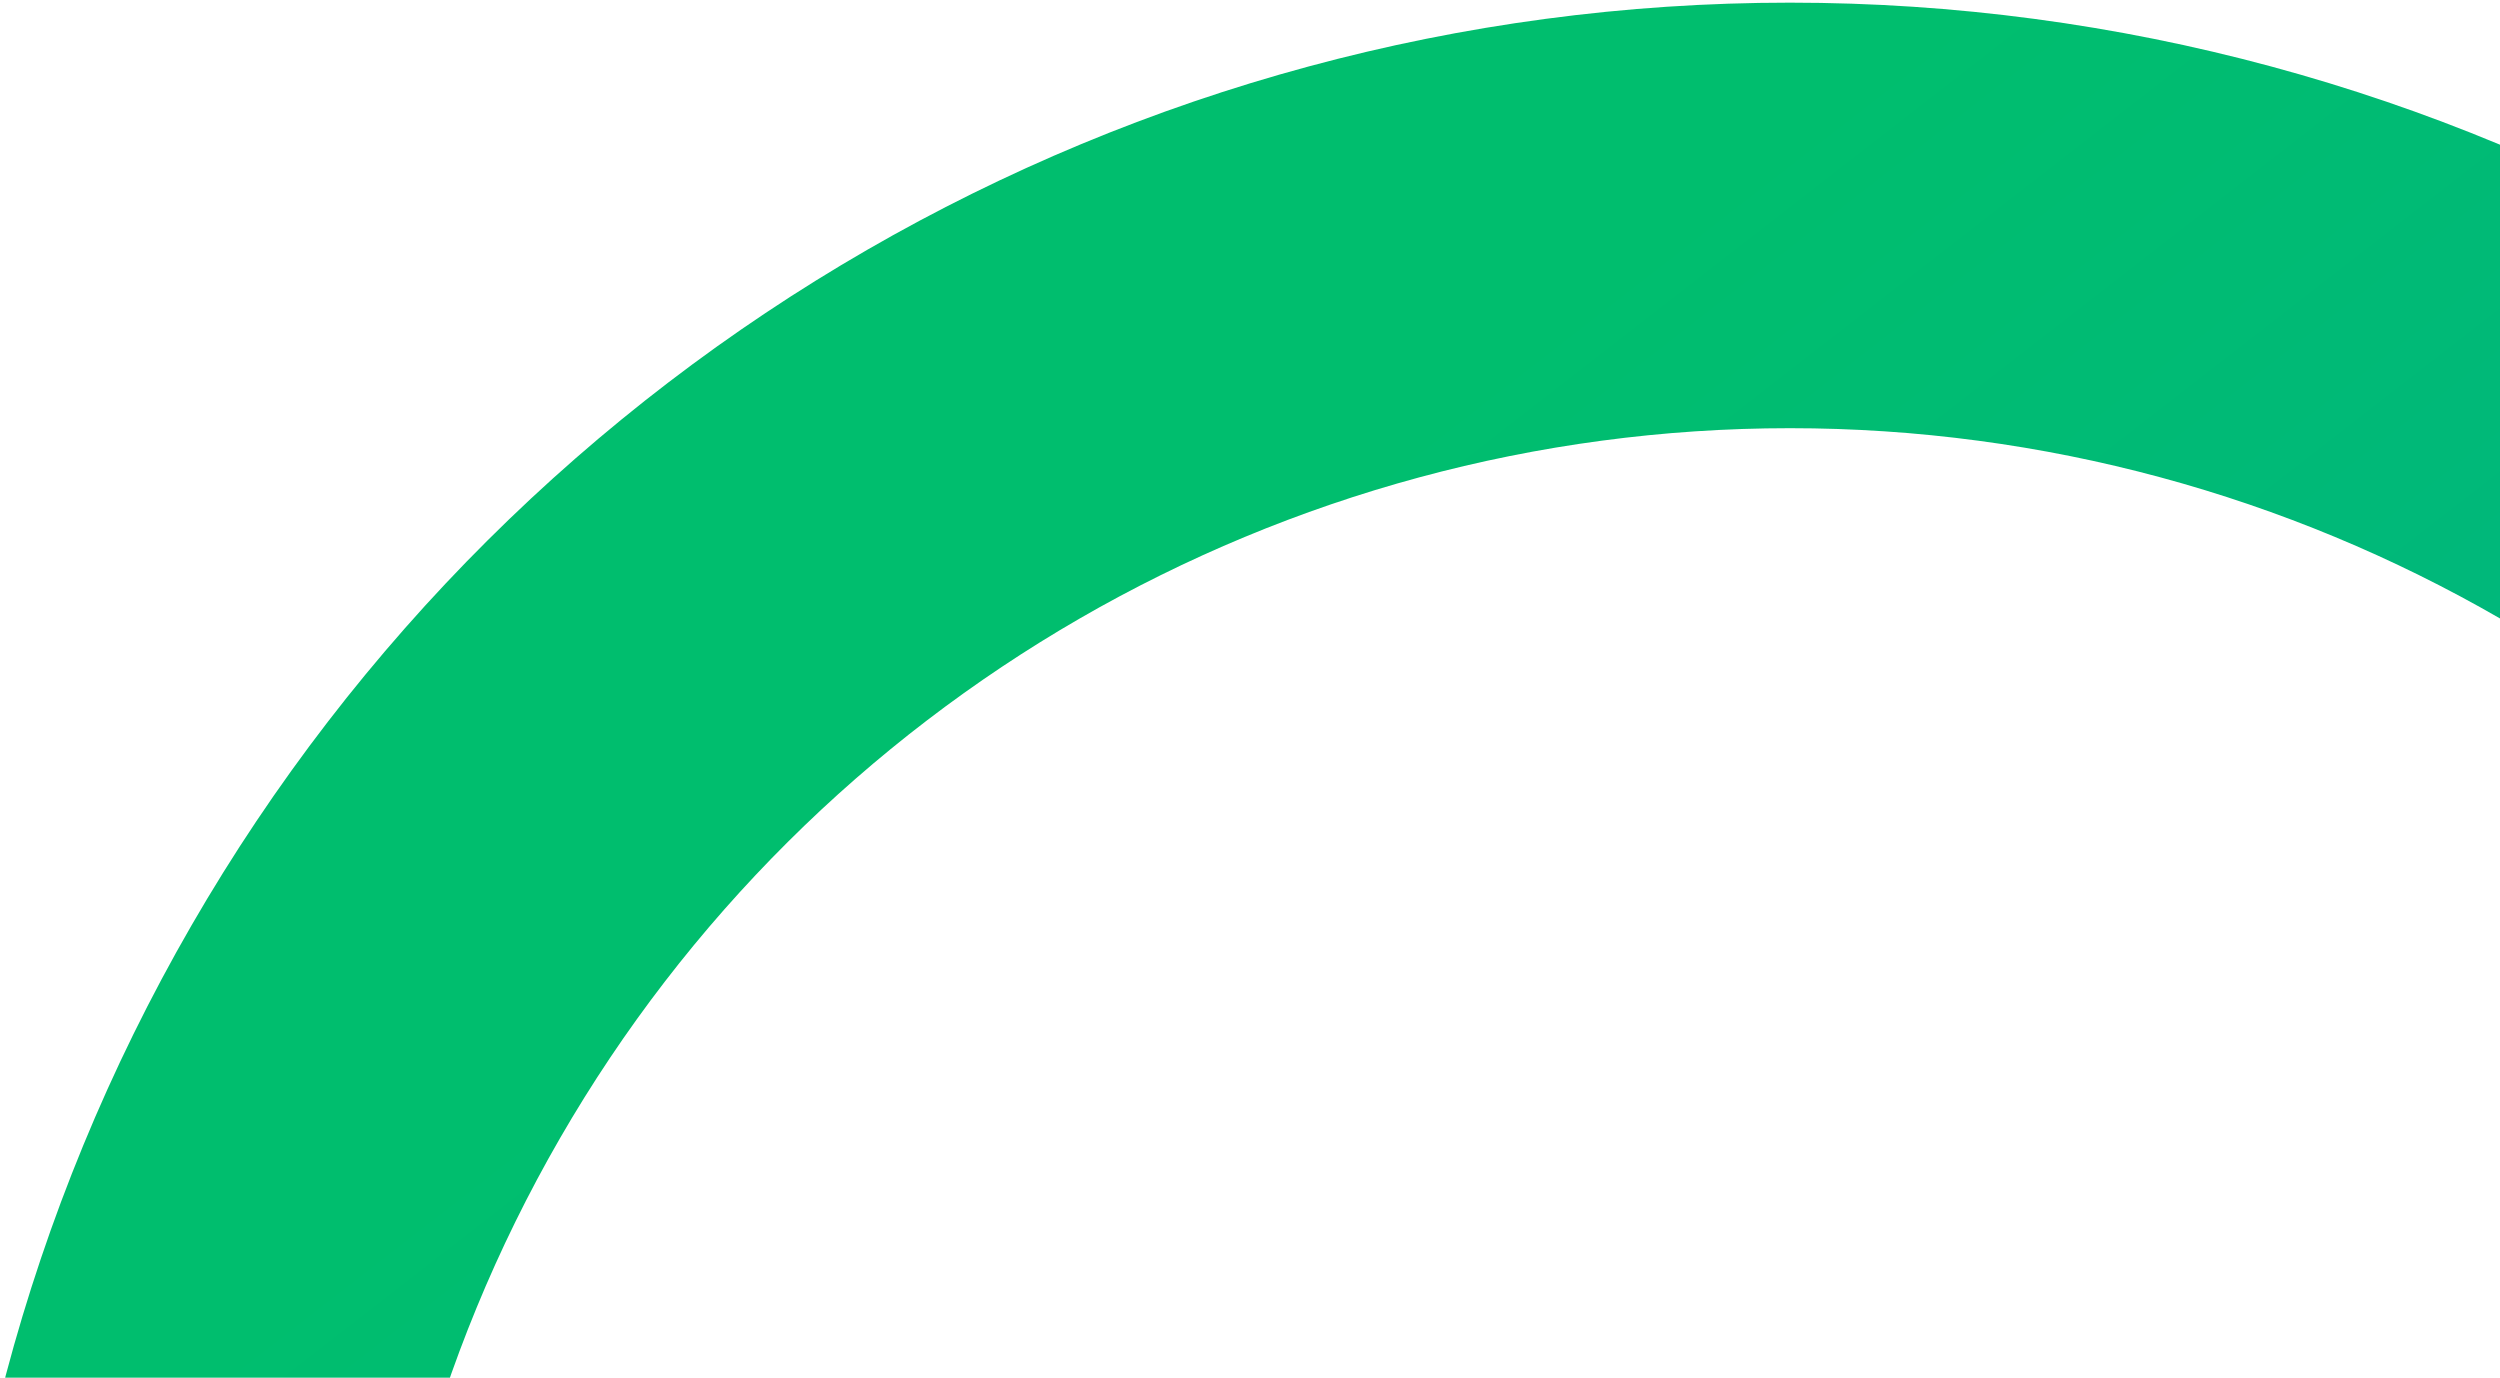 <svg xmlns="http://www.w3.org/2000/svg" width="470" height="259" viewBox="0 0 470 259">
    <defs>
        <linearGradient id="prefix__a" x1="21.615%" x2="61.988%" y1="81.356%" y2="50%">
            <stop offset="0%" stop-color="#00BE6E"/>
            <stop offset="100%" stop-color="#00B188"/>
        </linearGradient>
    </defs>
    <circle cx="356" cy="135" r="307" fill="none" fill-rule="evenodd" stroke="url(#prefix__a)" stroke-width="80" transform="rotate(90 240 231.5)"/>
</svg>
